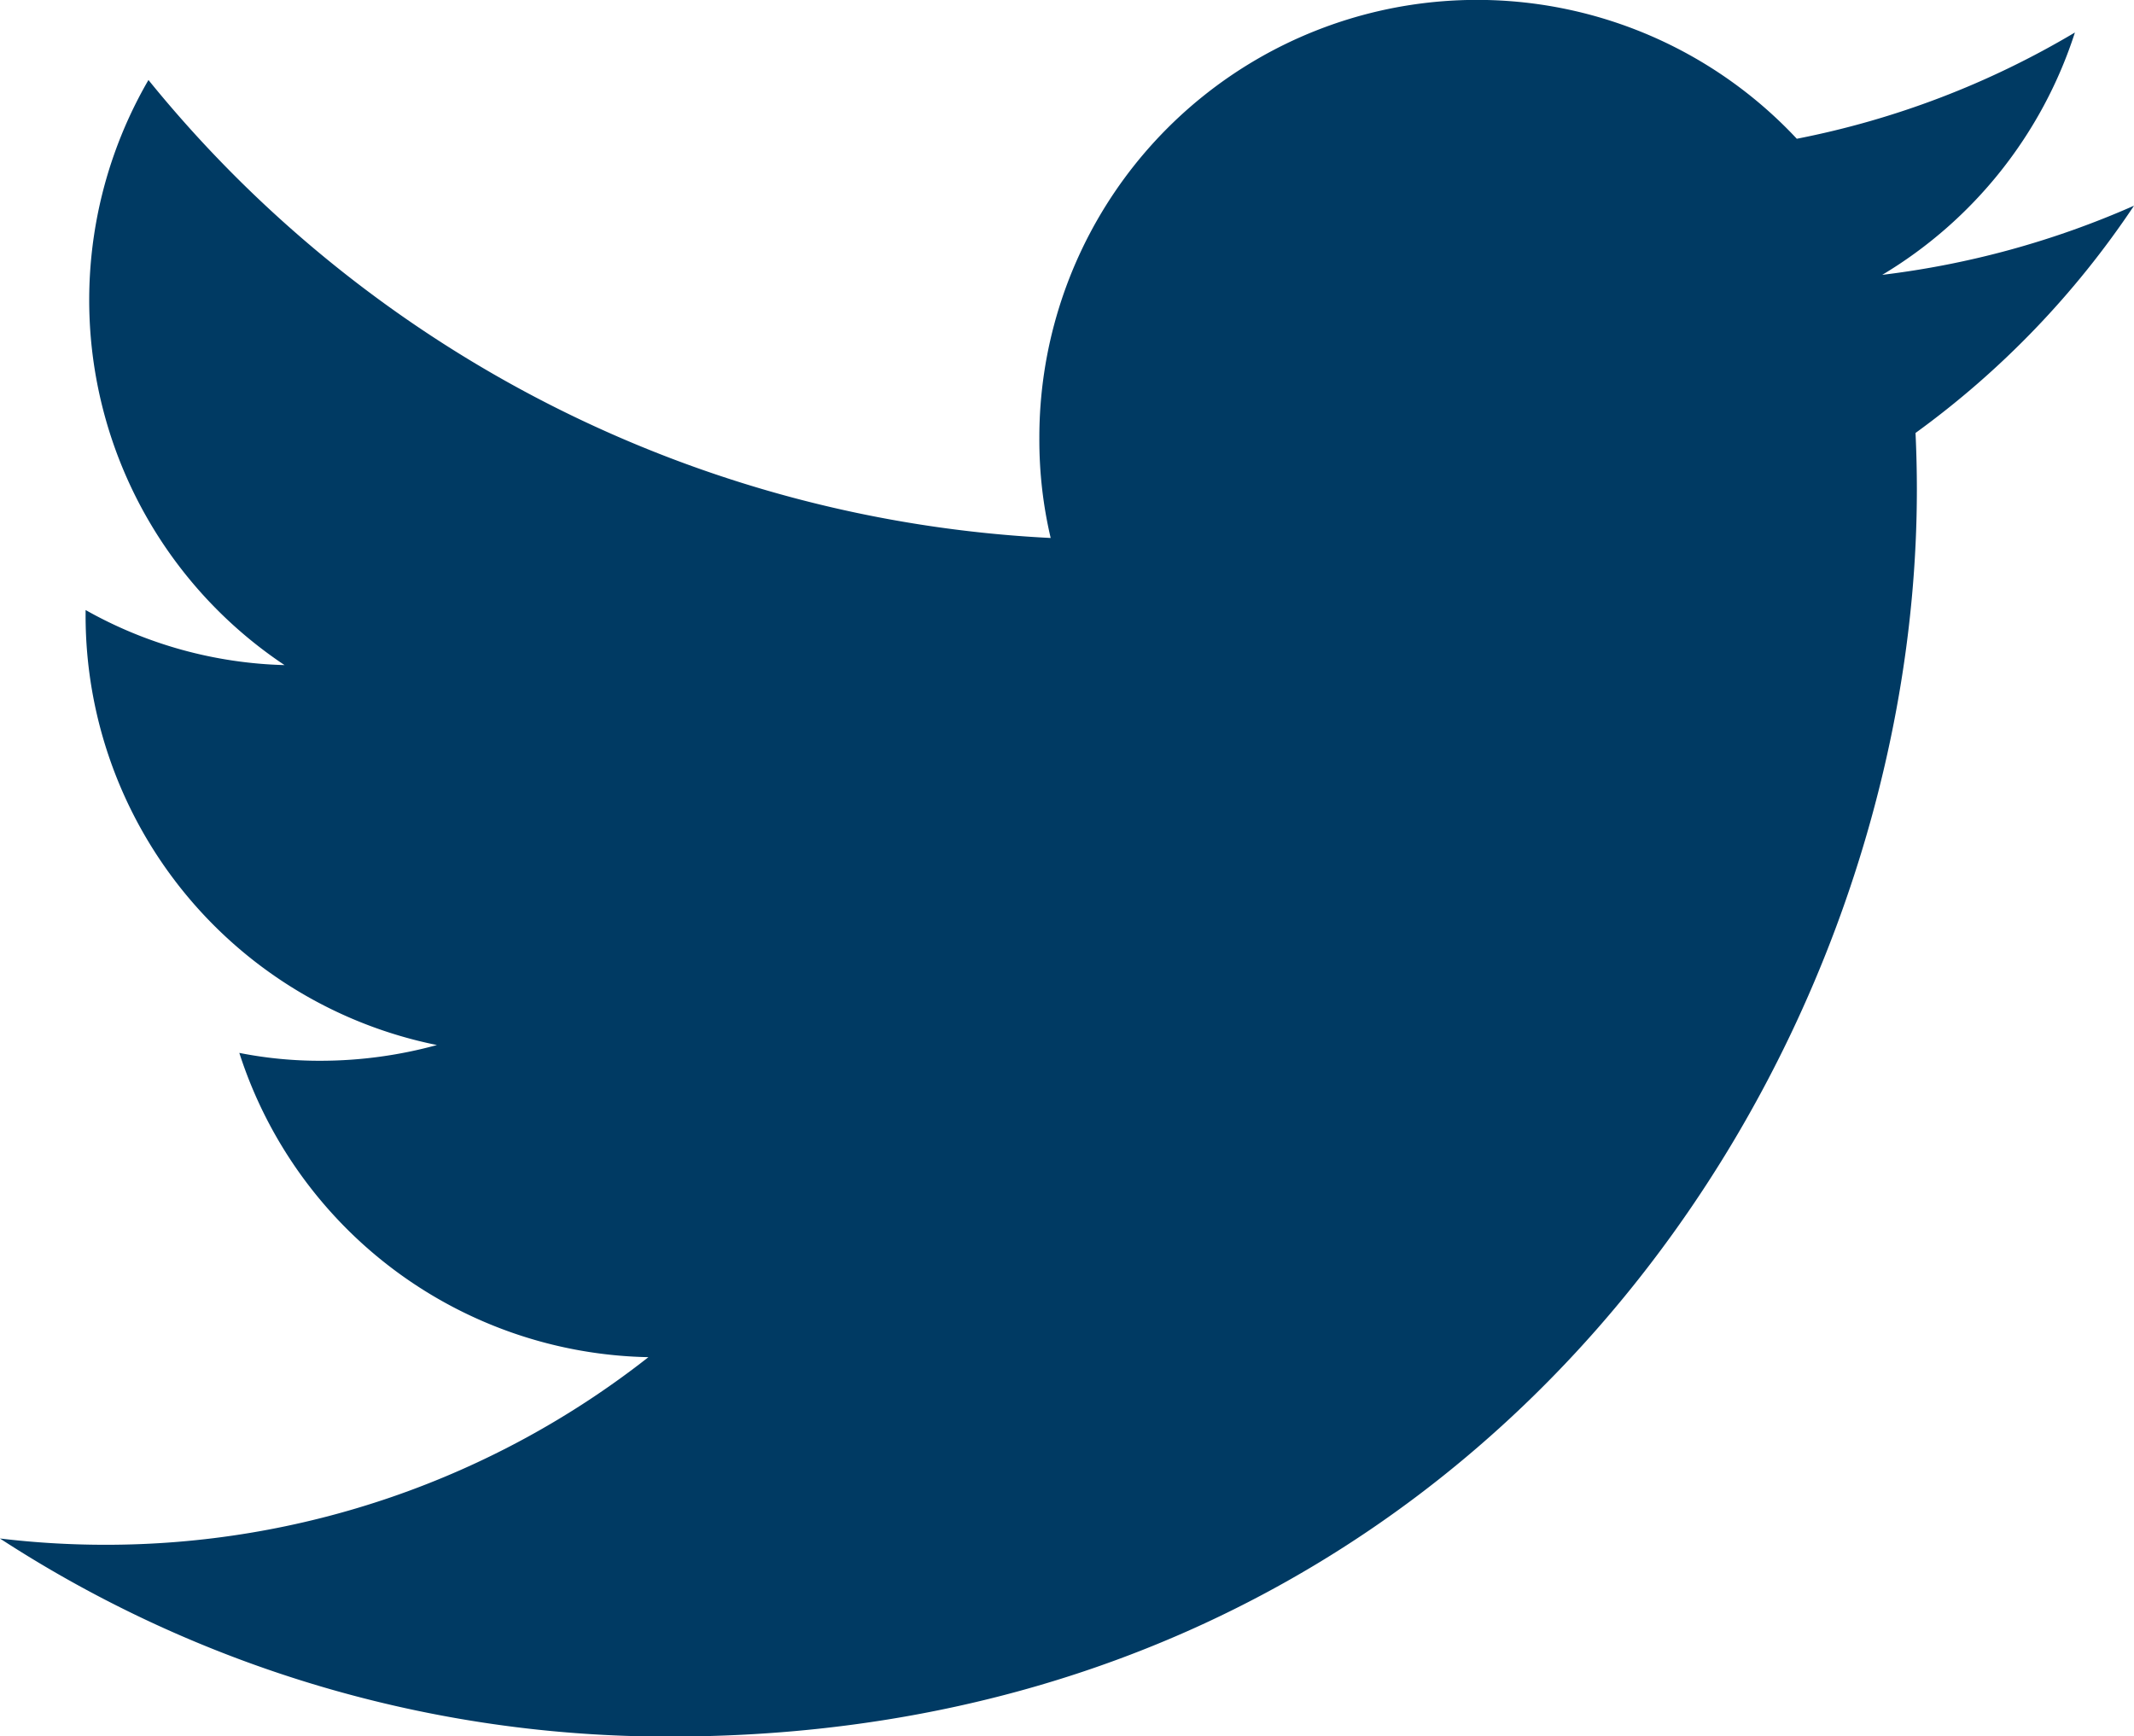 <svg xmlns="http://www.w3.org/2000/svg" viewBox="0 0 27.125 22.072">
    <title>Visit us on Twitter</title>
    <path id="Icon_ionic-logo-twitter" data-name="Icon ionic-logo-twitter" d="M28.538,7.115a11.251,11.251,0,0,1-3.2.879,5.585,5.585,0,0,0,2.449-3.081,11.058,11.058,0,0,1-3.535,1.351,5.563,5.563,0,0,0-9.628,3.805,5.448,5.448,0,0,0,.144,1.27A15.771,15.771,0,0,1,3.3,5.517a5.576,5.576,0,0,0,1.73,7.438,5.435,5.435,0,0,1-2.529-.7v.069a5.57,5.57,0,0,0,4.466,5.461,5.6,5.6,0,0,1-1.466.2,5.25,5.25,0,0,1-1.046-.1,5.574,5.574,0,0,0,5.2,3.868,11.158,11.158,0,0,1-6.915,2.385,11.28,11.28,0,0,1-1.328-.08,15.555,15.555,0,0,0,8.519,2.518c10.249,0,15.847-8.49,15.847-15.853,0-.241-.006-.483-.017-.719A11.329,11.329,0,0,0,28.538,7.115Z" transform="translate(-1.413 -4.5)" fill="#003a63"></path>
</svg>